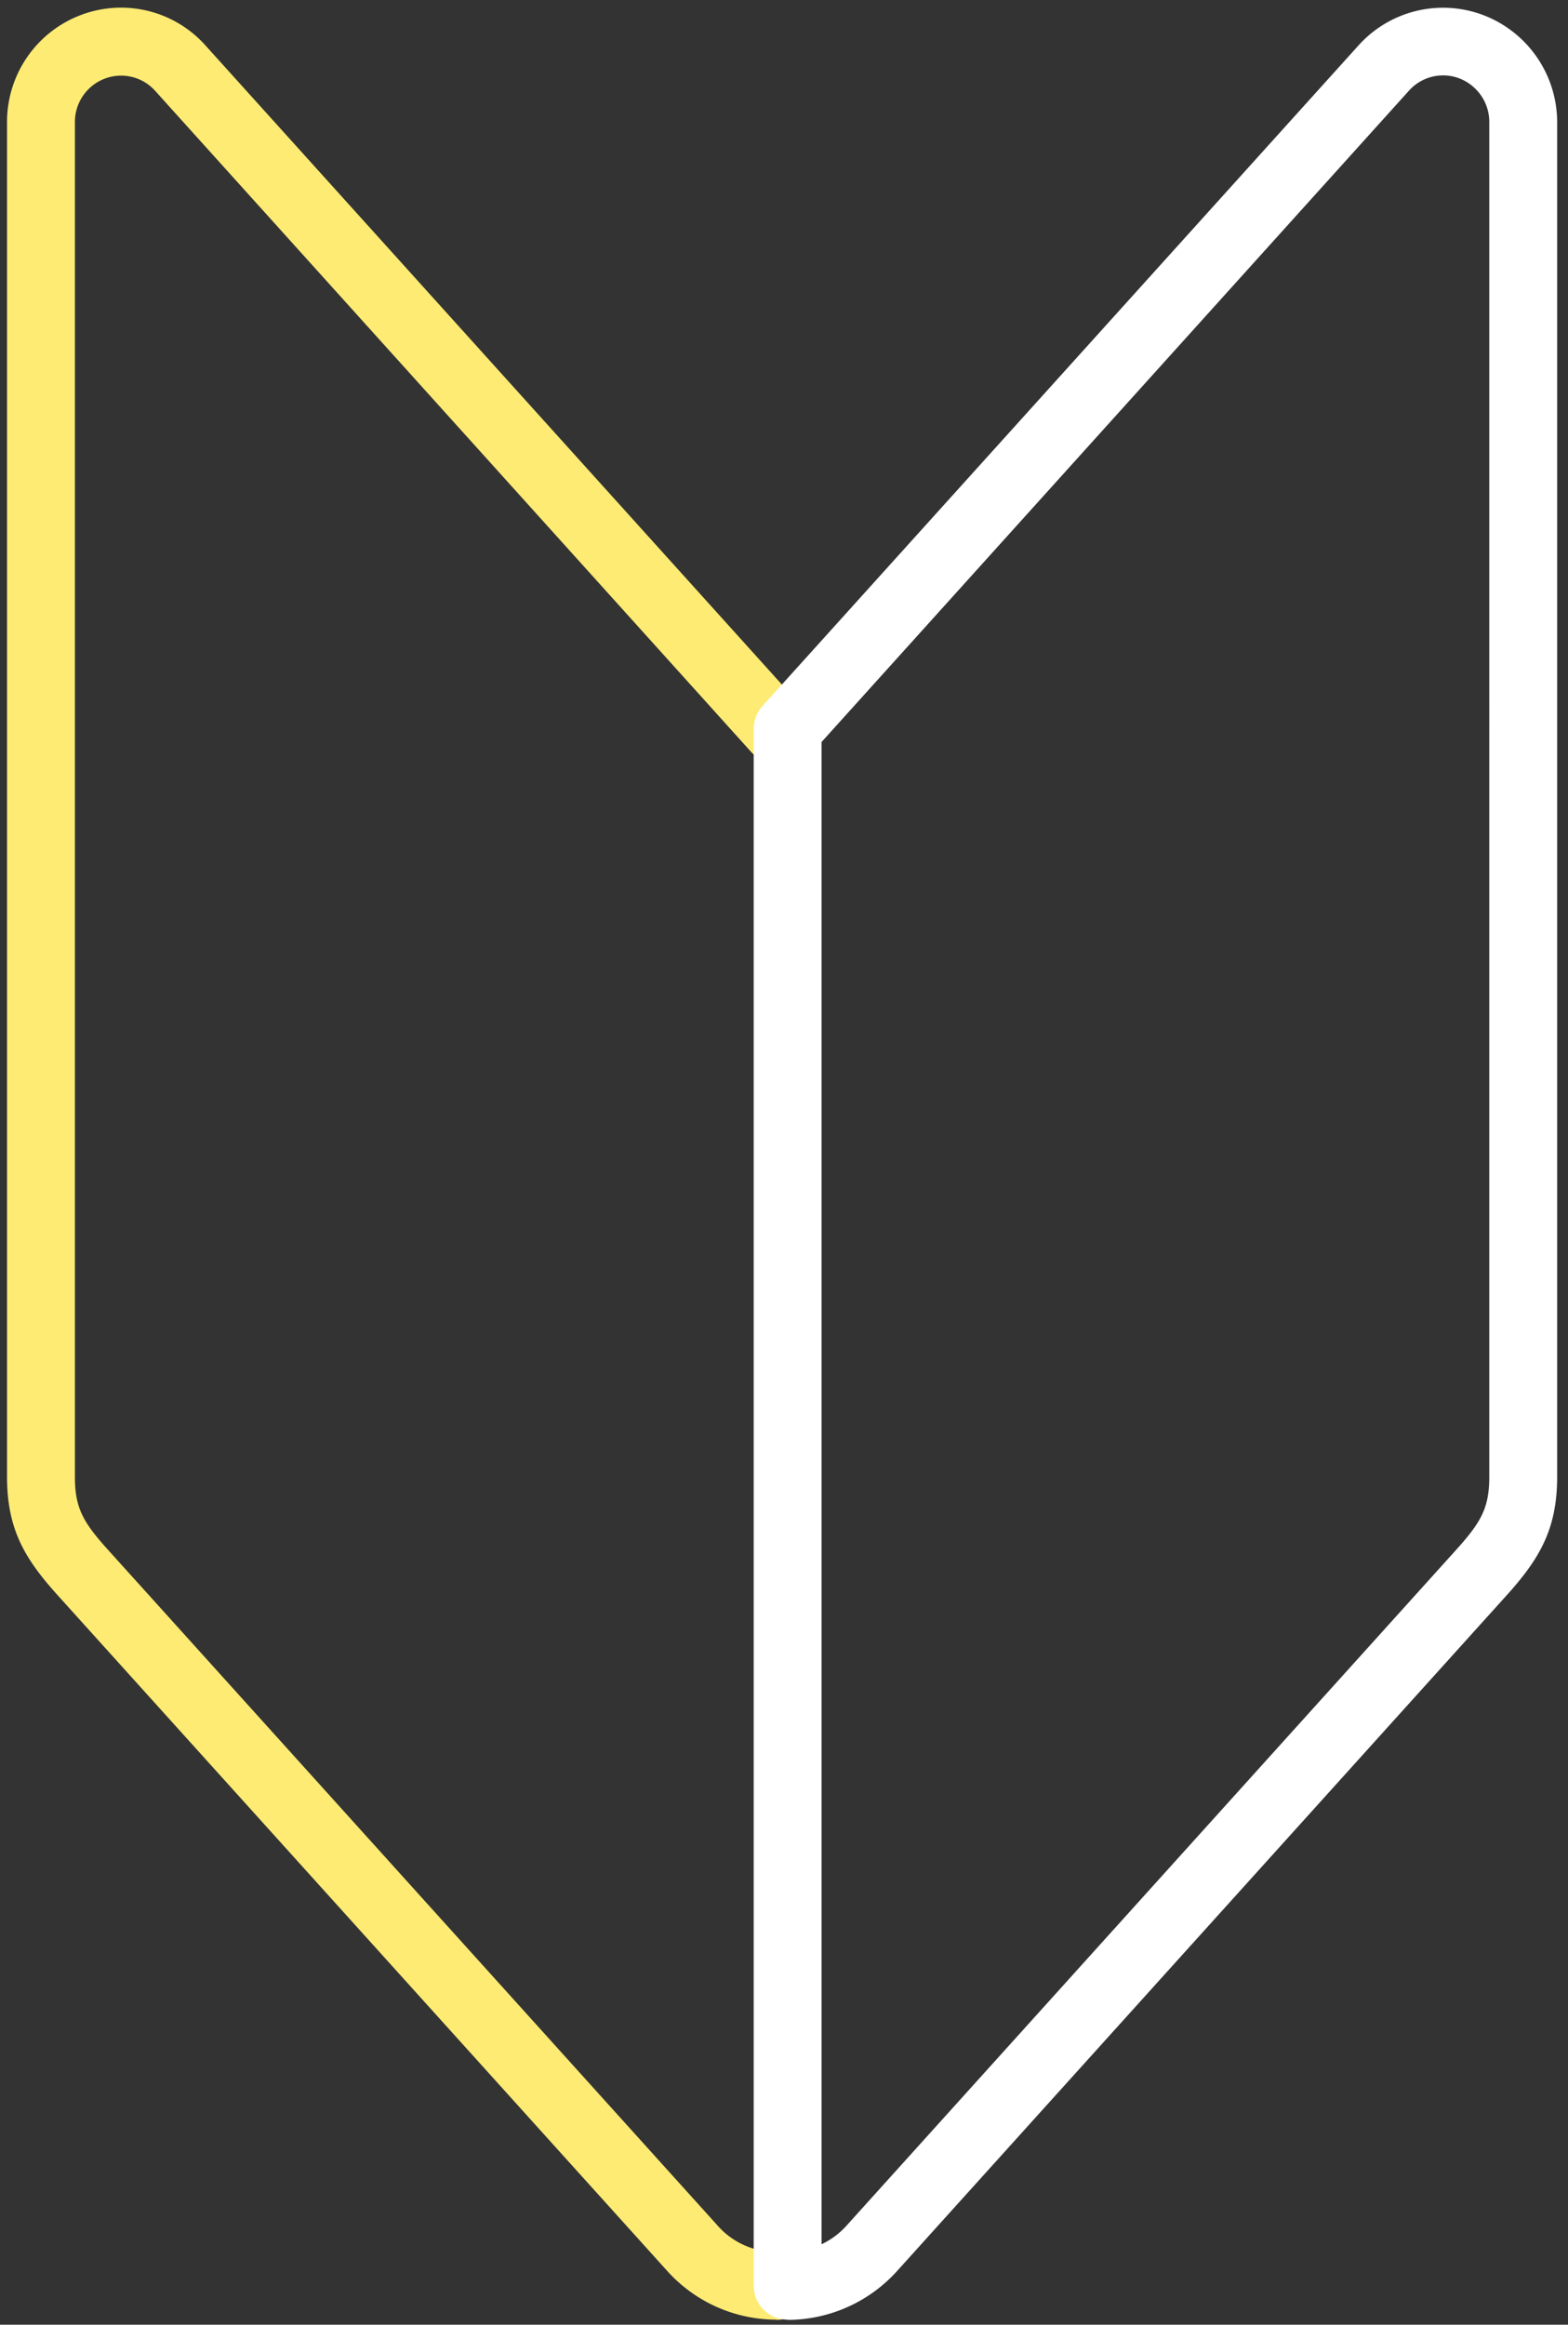 <svg width="110" height="163" viewBox="0 0 110 163" fill="none" xmlns="http://www.w3.org/2000/svg"><rect x="0" y="0" width="110" height="163" fill="#333333" stroke="none"/><g clip-path="url(#clip0_1232_3924)"><path d="M54.477 162.645a10.31 10.31 0 01-7.667-3.413L4.016 111.82c-2.285-2.54-3.523-4.603-3.523-8.286v-95a8.01 8.01 0 015.254-7.508 7.942 7.942 0 018.666 2.159l41.81 46.333a2.37 2.37 0 01-.175 3.365 2.384 2.384 0 01-3.365-.174L10.89 6.375a3.21 3.21 0 00-3.507-.873A3.245 3.245 0 005.255 8.55v95c0 2.175.571 3.175 2.301 5.095l42.794 47.413a5.455 5.455 0 004.127 1.841 2.378 2.378 0 012.38 2.381 2.377 2.377 0 01-2.38 2.381v-.016z" fill="#FEEB74"/><path d="M55.255 162.645a2.38 2.38 0 01-2.381-2.381V51.105c0-.587.222-1.158.619-1.603l41.81-46.317a7.977 7.977 0 018.666-2.159 8.045 8.045 0 015.27 7.524v95c0 3.666-1.238 5.746-3.524 8.286l-42.794 47.412a10.365 10.365 0 01-7.666 3.413v-.016zm2.38-110.619v105.333a5.52 5.52 0 001.747-1.301l42.793-47.413c1.731-1.921 2.302-2.921 2.302-5.095V8.534c0-1.35-.857-2.572-2.127-3.048a3.21 3.21 0 00-3.508.873L57.636 52.026z" fill="#fff"/></g><defs><clipPath id="clip0_1232_3924"><path fill="#fff" d="M0 0h110v163H0z"/></clipPath></defs></svg>